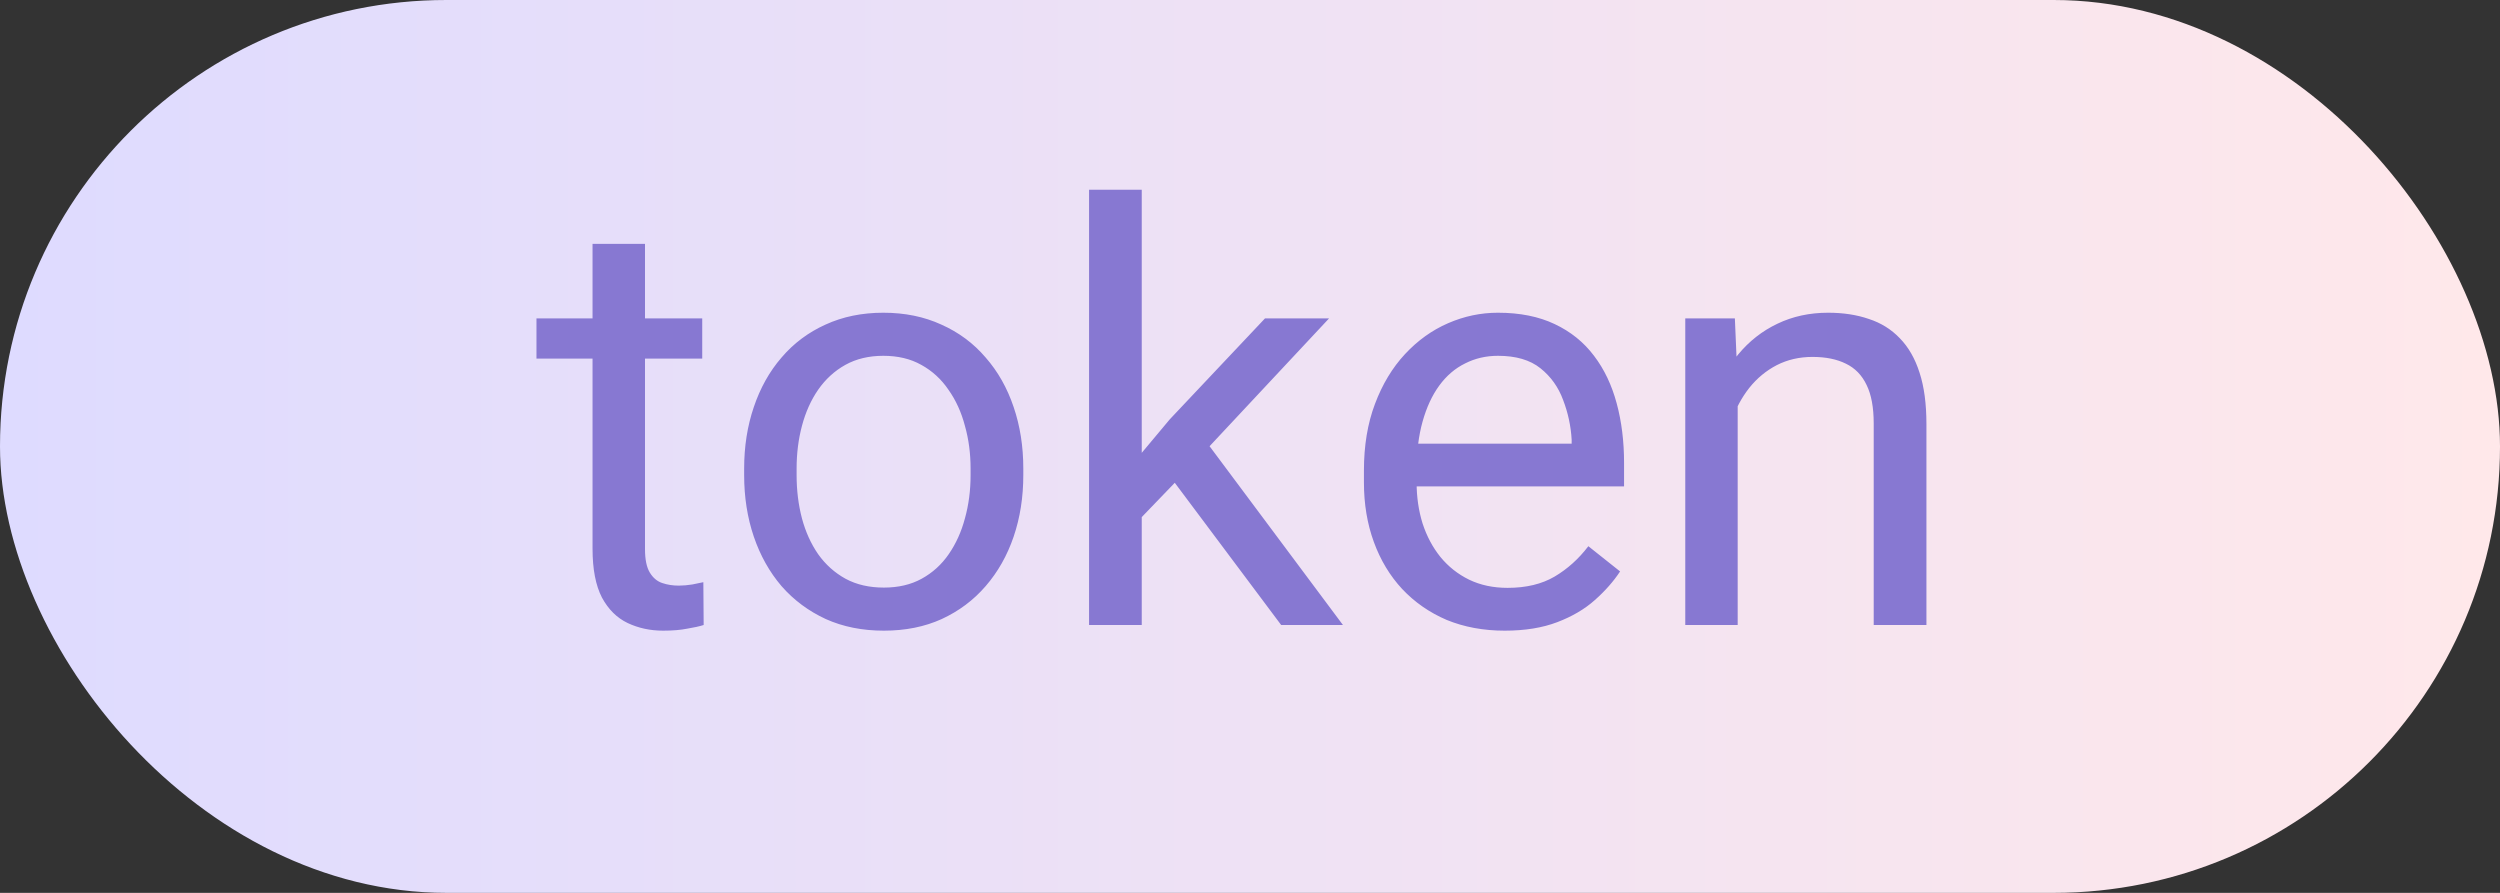 <svg width="56" height="20" viewBox="0 0 56 20" fill="none" xmlns="http://www.w3.org/2000/svg">
<rect x="0" y="0" width="56" height="20" fill="#333333" stroke="none"/>
<rect width="56" height="20" rx="10" fill="url(#paint0_linear_712_810)"/>
<path d="M15.73 7.132V8.033H12.017V7.132H15.73ZM13.273 5.462H14.448V12.299C14.448 12.532 14.484 12.707 14.556 12.826C14.628 12.944 14.721 13.023 14.835 13.06C14.949 13.099 15.072 13.118 15.203 13.118C15.3 13.118 15.402 13.109 15.508 13.092C15.618 13.071 15.7 13.054 15.755 13.041L15.762 14C15.669 14.03 15.546 14.057 15.394 14.082C15.245 14.112 15.066 14.127 14.854 14.127C14.566 14.127 14.302 14.07 14.06 13.956C13.819 13.841 13.627 13.651 13.483 13.384C13.343 13.113 13.273 12.749 13.273 12.293V5.462ZM16.669 10.642V10.496C16.669 10.001 16.741 9.542 16.885 9.119C17.029 8.691 17.236 8.321 17.507 8.008C17.778 7.69 18.106 7.445 18.491 7.271C18.876 7.094 19.308 7.005 19.786 7.005C20.269 7.005 20.702 7.094 21.087 7.271C21.477 7.445 21.807 7.69 22.078 8.008C22.353 8.321 22.562 8.691 22.706 9.119C22.85 9.542 22.922 10.001 22.922 10.496V10.642C22.922 11.137 22.85 11.596 22.706 12.02C22.562 12.443 22.353 12.813 22.078 13.13C21.807 13.444 21.479 13.689 21.094 13.867C20.713 14.04 20.281 14.127 19.799 14.127C19.316 14.127 18.883 14.04 18.498 13.867C18.113 13.689 17.782 13.444 17.507 13.13C17.236 12.813 17.029 12.443 16.885 12.02C16.741 11.596 16.669 11.137 16.669 10.642ZM17.844 10.496V10.642C17.844 10.985 17.884 11.309 17.964 11.613C18.045 11.914 18.165 12.18 18.326 12.413C18.491 12.646 18.697 12.83 18.942 12.965C19.187 13.097 19.473 13.162 19.799 13.162C20.12 13.162 20.402 13.097 20.643 12.965C20.889 12.83 21.092 12.646 21.252 12.413C21.413 12.18 21.534 11.914 21.614 11.613C21.699 11.309 21.741 10.985 21.741 10.642V10.496C21.741 10.158 21.699 9.838 21.614 9.538C21.534 9.233 21.411 8.964 21.246 8.731C21.085 8.494 20.882 8.308 20.637 8.173C20.395 8.037 20.112 7.97 19.786 7.97C19.465 7.97 19.181 8.037 18.936 8.173C18.694 8.308 18.491 8.494 18.326 8.731C18.165 8.964 18.045 9.233 17.964 9.538C17.884 9.838 17.844 10.158 17.844 10.496ZM25.575 4.25V14H24.395V4.25H25.575ZM29.771 7.132L26.775 10.337L25.099 12.077L25.004 10.826L26.204 9.392L28.336 7.132H29.771ZM28.698 14L26.248 10.725L26.857 9.677L30.082 14H28.698ZM33.706 14.127C33.228 14.127 32.795 14.046 32.405 13.886C32.02 13.721 31.688 13.49 31.409 13.194C31.134 12.898 30.922 12.546 30.774 12.14C30.626 11.734 30.552 11.29 30.552 10.807V10.54C30.552 9.982 30.634 9.485 30.799 9.049C30.964 8.609 31.189 8.236 31.472 7.932C31.756 7.627 32.077 7.396 32.437 7.24C32.797 7.083 33.169 7.005 33.554 7.005C34.045 7.005 34.468 7.09 34.824 7.259C35.183 7.428 35.477 7.665 35.706 7.97C35.935 8.27 36.104 8.626 36.214 9.036C36.324 9.442 36.379 9.887 36.379 10.369V10.896H31.25V9.938H35.205V9.849C35.188 9.544 35.124 9.248 35.014 8.96C34.908 8.672 34.739 8.435 34.506 8.249C34.274 8.063 33.956 7.97 33.554 7.97C33.288 7.97 33.042 8.027 32.818 8.141C32.594 8.251 32.401 8.416 32.24 8.636C32.079 8.856 31.955 9.125 31.866 9.442C31.777 9.76 31.732 10.126 31.732 10.54V10.807C31.732 11.133 31.777 11.44 31.866 11.727C31.959 12.011 32.092 12.261 32.266 12.477C32.443 12.692 32.657 12.862 32.907 12.984C33.161 13.107 33.448 13.168 33.77 13.168C34.185 13.168 34.536 13.084 34.824 12.915C35.111 12.745 35.363 12.519 35.579 12.235L36.29 12.8C36.142 13.025 35.954 13.238 35.725 13.441C35.497 13.645 35.215 13.81 34.881 13.937C34.551 14.063 34.159 14.127 33.706 14.127ZM38.924 8.598V14H37.75V7.132H38.861L38.924 8.598ZM38.645 10.306L38.156 10.287C38.16 9.817 38.23 9.383 38.366 8.985C38.501 8.583 38.692 8.234 38.937 7.938C39.182 7.642 39.474 7.413 39.813 7.252C40.156 7.087 40.535 7.005 40.949 7.005C41.288 7.005 41.592 7.051 41.863 7.145C42.134 7.233 42.365 7.377 42.555 7.576C42.75 7.775 42.898 8.033 42.999 8.351C43.101 8.664 43.152 9.047 43.152 9.5V14H41.971V9.487C41.971 9.127 41.918 8.839 41.812 8.624C41.707 8.403 41.552 8.245 41.349 8.147C41.146 8.046 40.896 7.995 40.6 7.995C40.308 7.995 40.041 8.056 39.8 8.179C39.563 8.302 39.358 8.471 39.185 8.687C39.015 8.903 38.882 9.15 38.785 9.43C38.692 9.705 38.645 9.997 38.645 10.306Z" fill="#8778D2"/>
<defs>
<linearGradient id="paint0_linear_712_810" x1="2.08616e-07" y1="10" x2="56" y2="10" gradientUnits="userSpaceOnUse">
<stop stop-color="#DEDBFF"/>
<stop offset="1" stop-color="#FFE8EA"/>
</linearGradient>
</defs>
</svg>

